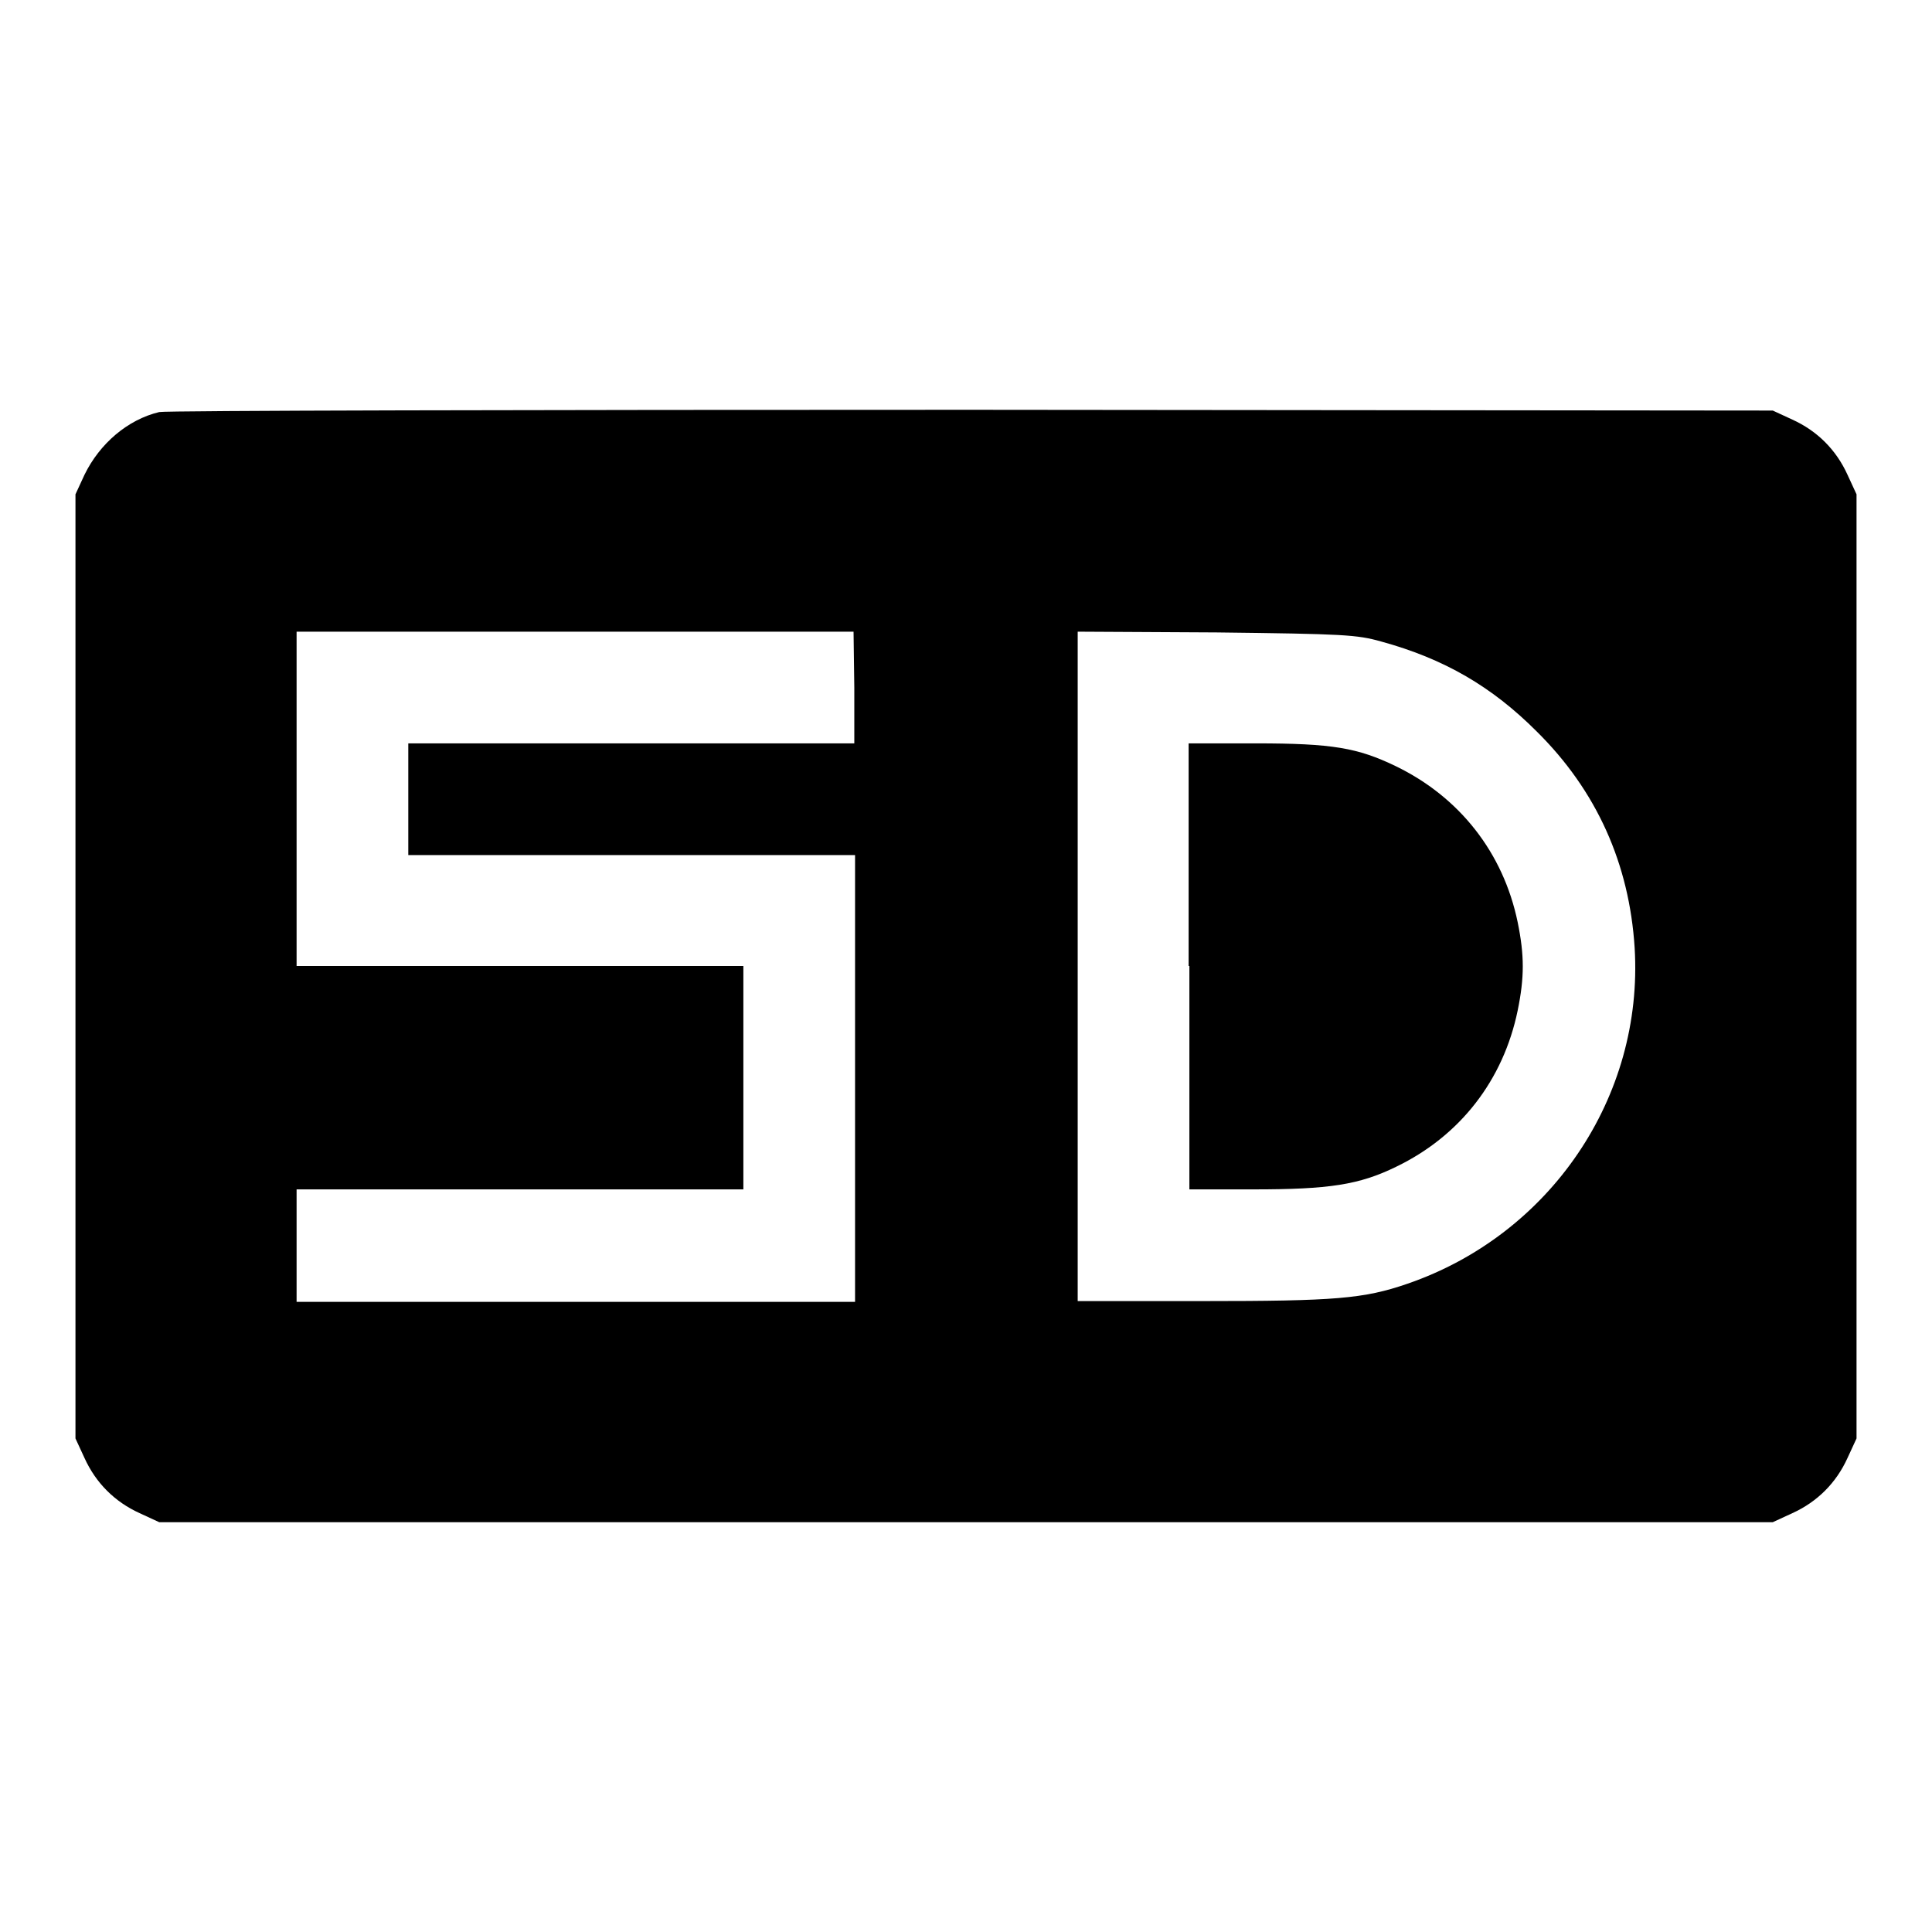 <?xml version="1.0" encoding="utf-8"?>
<!-- Svg Vector Icons : http://www.onlinewebfonts.com/icon -->
<!DOCTYPE svg PUBLIC "-//W3C//DTD SVG 1.1//EN" "http://www.w3.org/Graphics/SVG/1.1/DTD/svg11.dtd">
<svg version="1.1" xmlns="http://www.w3.org/2000/svg" xmlns:xlink="http://www.w3.org/1999/xlink" x="0px" y="0px" viewBox="0 0 256 256" enable-background="new 0 0 256 256" xml:space="preserve">
<g><g><g><path fill="#000000" d="M21.1,54.6c-4.2,1-7.9,4.2-9.9,8.3L10,65.5V128v62.6l1.2,2.6c1.5,3.3,4,5.8,7.3,7.3l2.6,1.2H128h106.9l2.6-1.2c3.3-1.5,5.8-4,7.3-7.3l1.2-2.6V128V65.5l-1.2-2.6c-1.5-3.3-4-5.8-7.3-7.3l-2.6-1.2l-106.2-0.1C70.3,54.3,21.9,54.4,21.1,54.6z M113.2,91.1v7.4H83.7H54.1v7.4v7.4h29.6h29.6v29.6v29.6H76.3H39.3V165v-7.4h29.6h29.6v-14.8V128H68.9H39.3v-22.2V83.7h36.9h36.9L113.2,91.1L113.2,91.1z M183,85c8.4,2.3,14.7,6,20.6,11.9c8,7.9,12.3,17.6,13,28.7c1.2,19.8-11.2,38-30.1,44.5c-5.8,2-9.6,2.3-27.1,2.3h-16.6V128V83.7l18.4,0.1C178.1,84,179.8,84.1,183,85z"/><path fill="#000000" d="M157.6,128v29.6h8.5c10,0,14-0.6,18.9-3c8.5-4.1,14.2-11.5,16.1-20.7c0.9-4.4,0.9-7.3,0-11.7c-1.9-9.2-7.7-16.6-16.2-20.7c-5-2.4-8.3-3-18.5-3h-8.9V128L157.6,128z"/></g></g></g>
</svg>